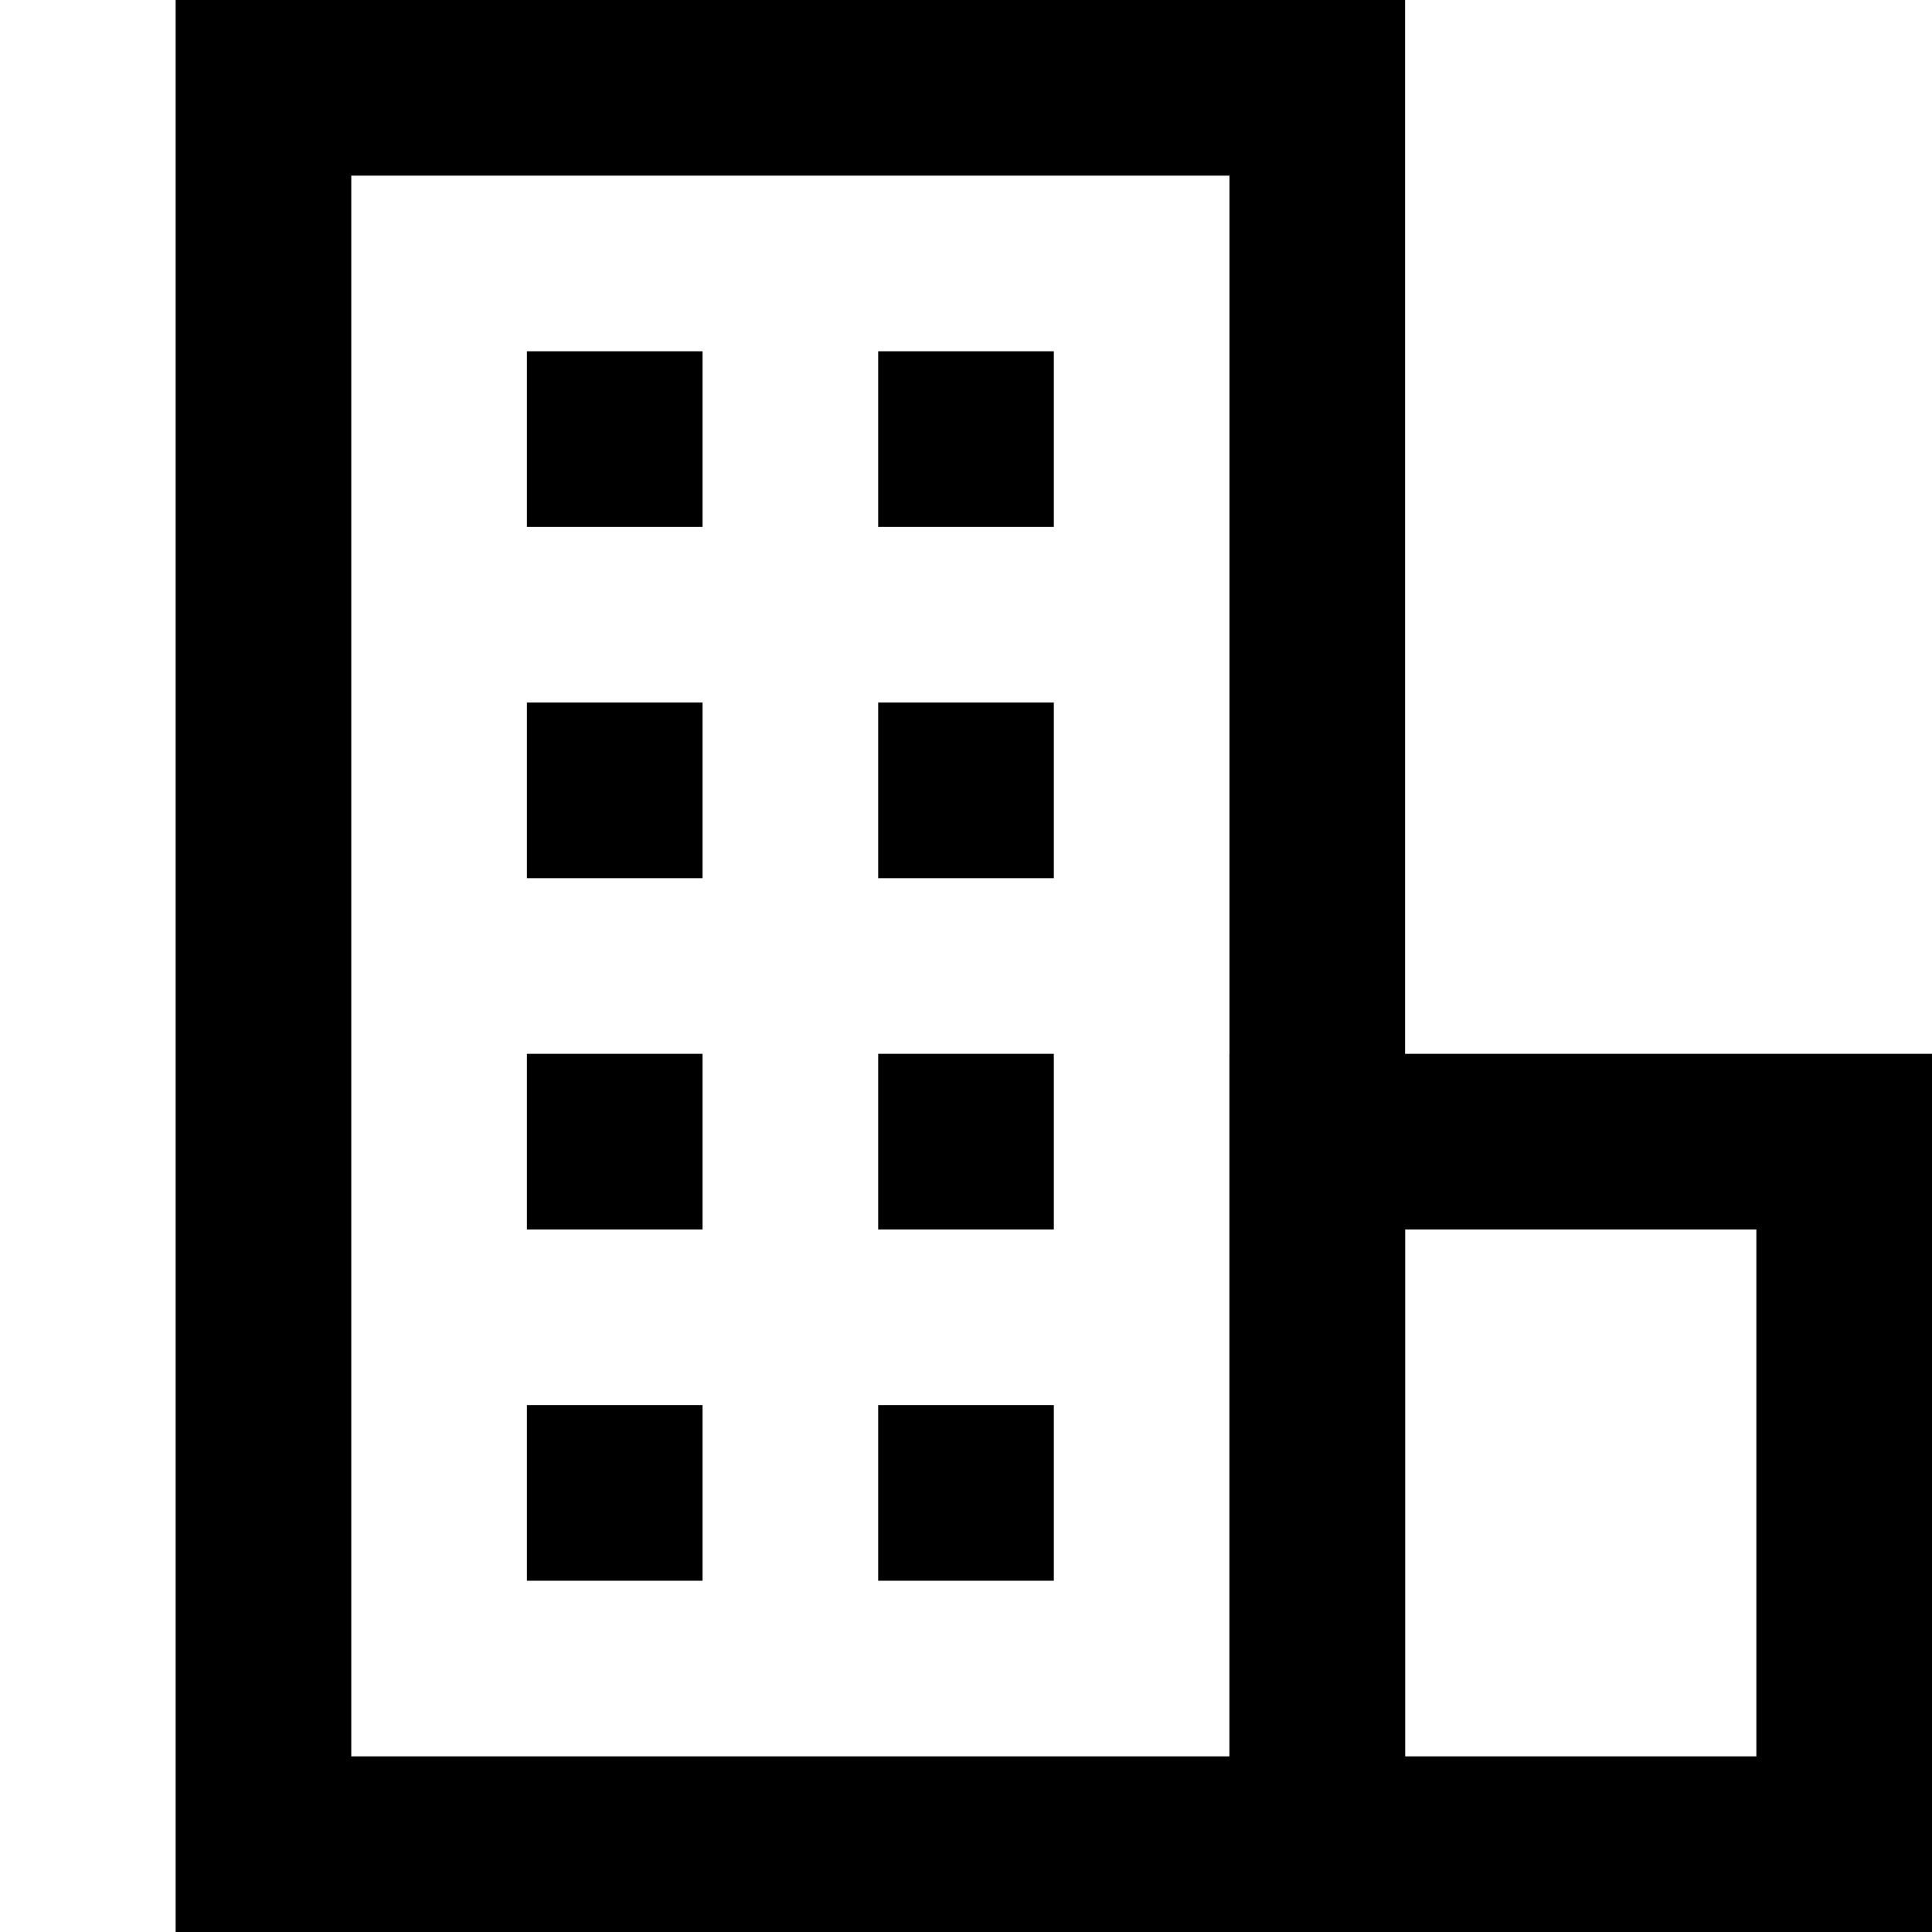 <svg xmlns="http://www.w3.org/2000/svg" width="22" height="22" viewBox="0 0 22 22"><defs><style>.cls-1{fill:none;}</style></defs><title>Interface-010-22x22</title><g id="Layer_2" data-name="Layer 2"><g id="Слой_1" data-name="Слой 1"><rect class="cls-1" width="22" height="22"/><path d="M14,2V20H4V2H14m2-2H2V22H16V0Z"/><path d="M20,14v6H16V14h4m2-2H14V22h8V12Z"/><rect x="6" y="4" width="2" height="2"/><rect x="10" y="4" width="2" height="2"/><rect x="6" y="8" width="2" height="2"/><rect x="10" y="8" width="2" height="2"/><rect x="6" y="12" width="2" height="2"/><rect x="10" y="12" width="2" height="2"/><rect x="6" y="16" width="2" height="2"/><rect x="10" y="16" width="2" height="2"/></g></g></svg>